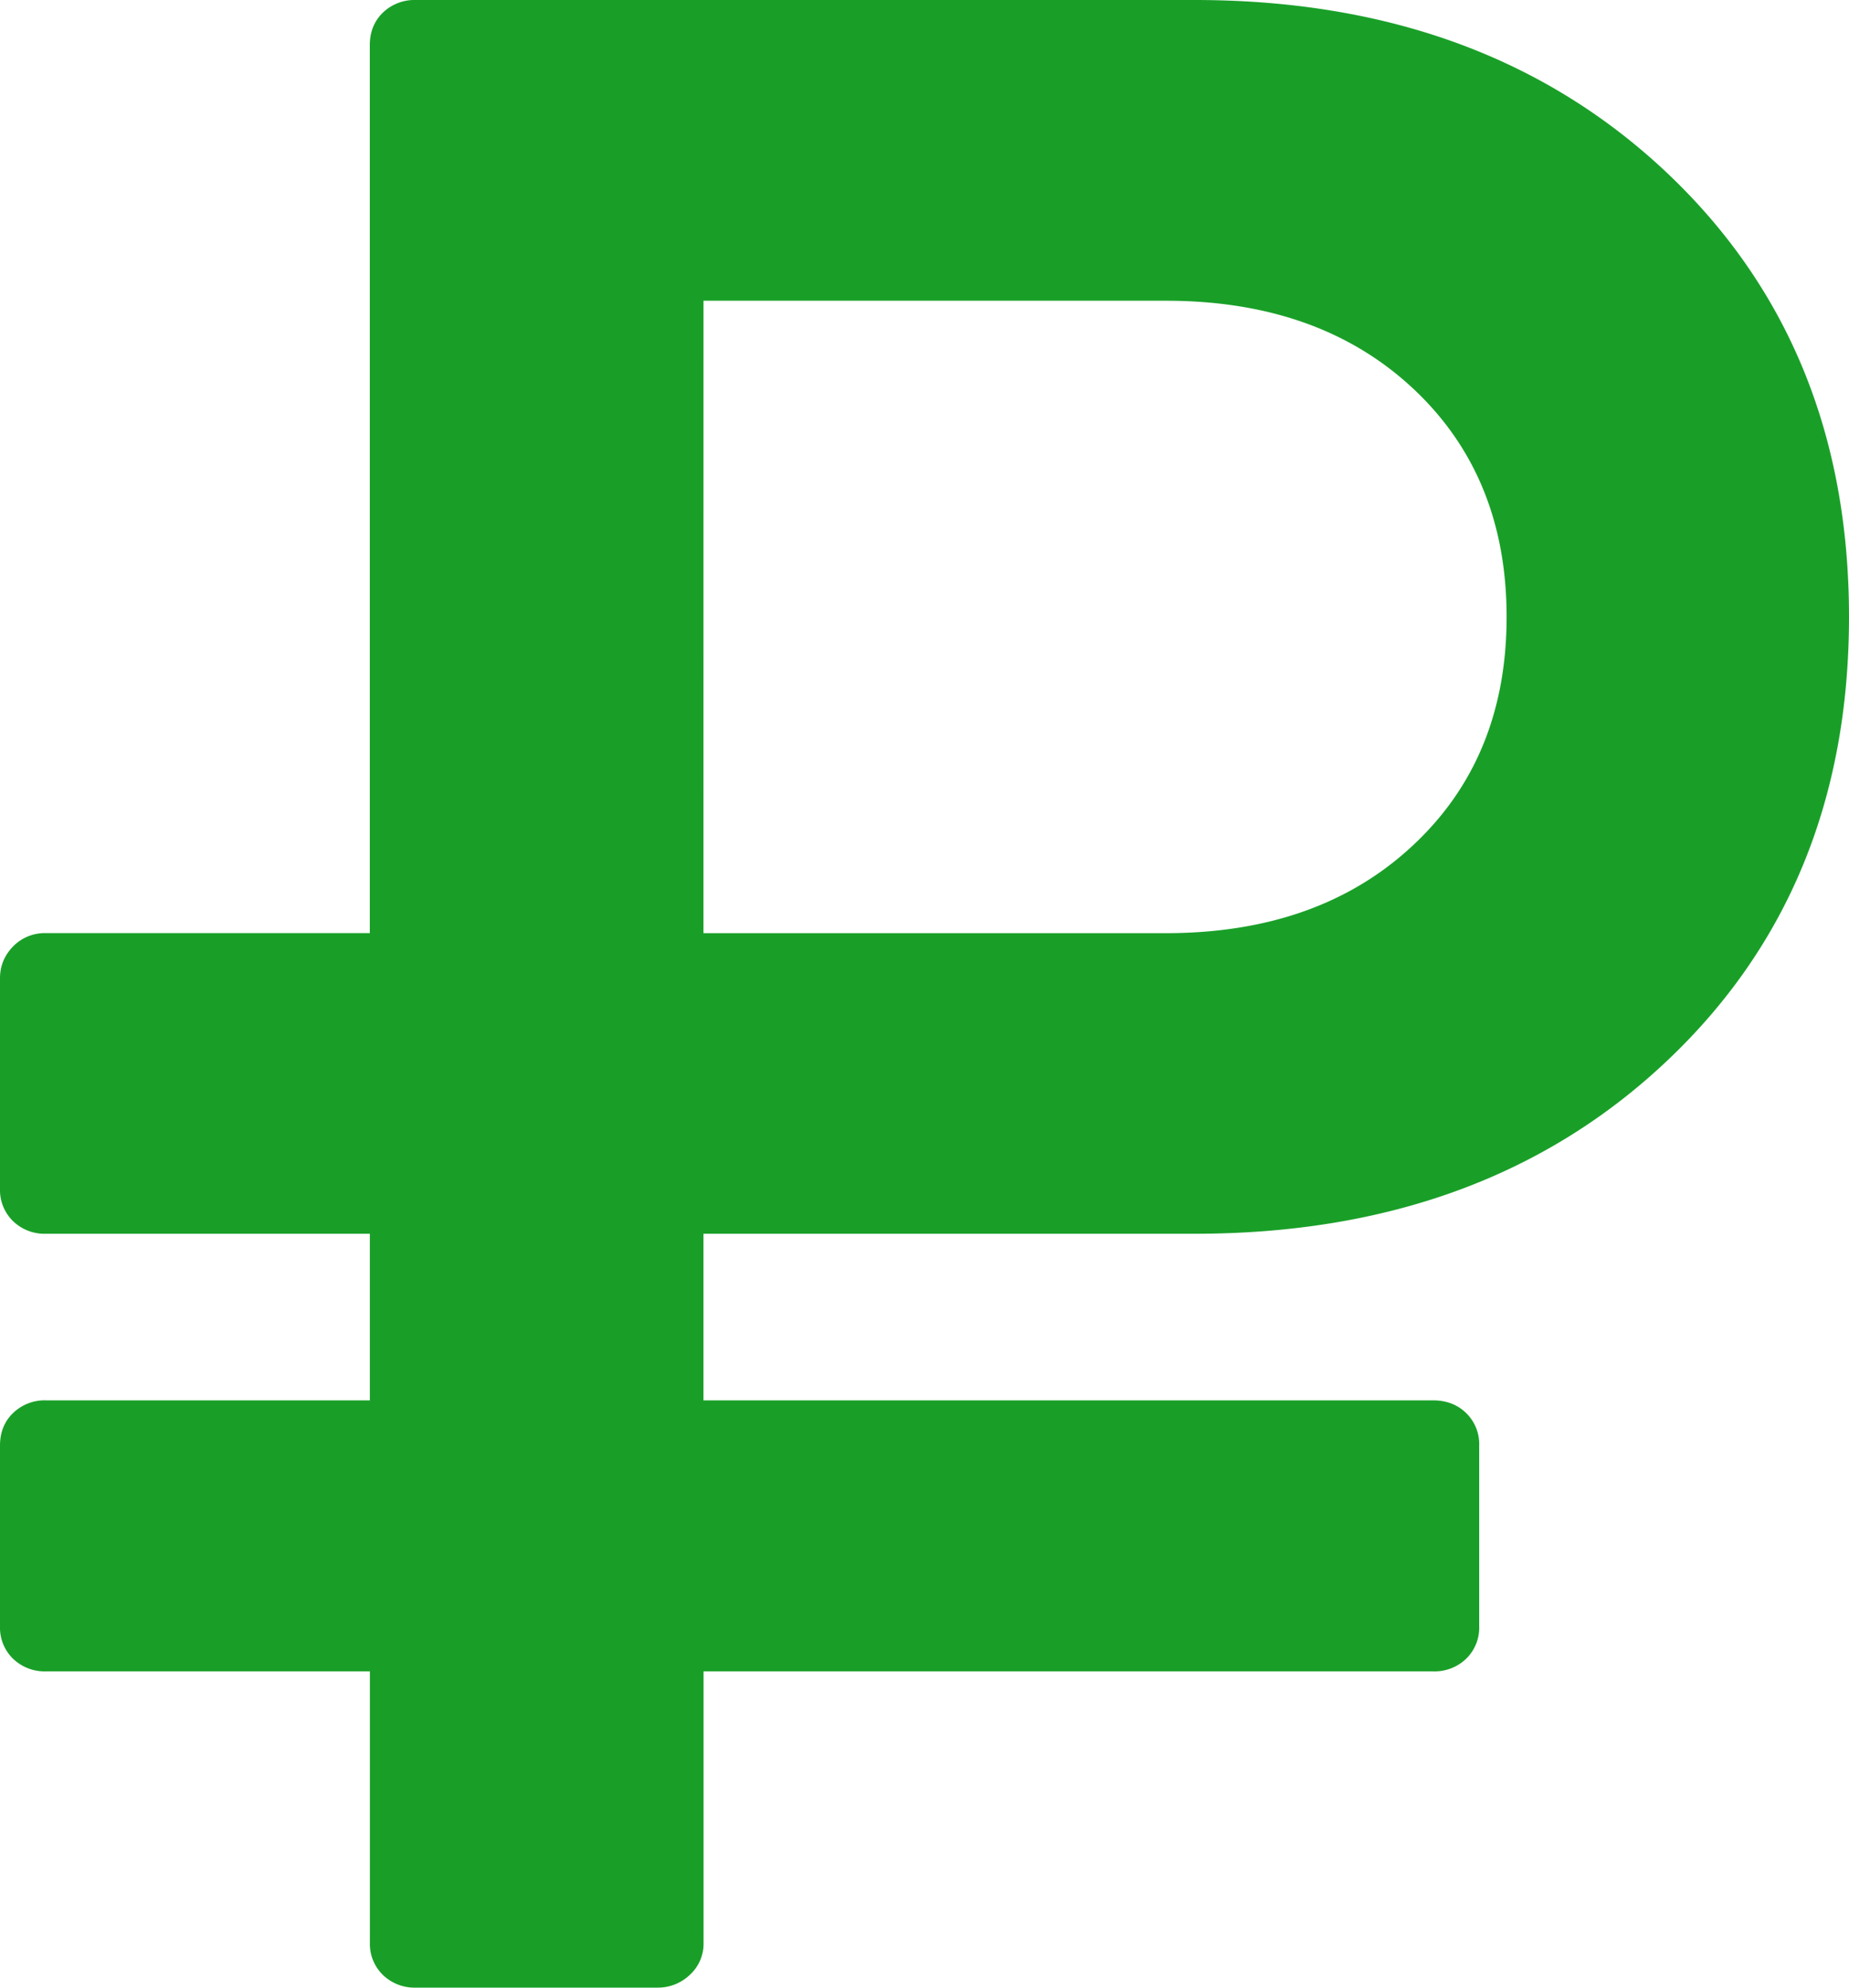 <svg xmlns="http://www.w3.org/2000/svg" xmlns:xlink="http://www.w3.org/1999/xlink" width="40" height="43" viewBox="0 0 40 43"><defs><path id="x5faa" d="M980.281 1598.884a.94.94 0 0 1-.281-.703v-3.909c0-.284.094-.52.281-.701a.985.985 0 0 1 .72-.276h7v-3.604h-7a.983.983 0 0 1-.72-.274.94.94 0 0 1-.281-.703v-4.55c0-.265.094-.494.281-.687a.958.958 0 0 1 .72-.29H988v-19.21c0-.284.094-.519.281-.702a.988.988 0 0 1 .72-.275h16.842c4.167 0 7.568 1.243 10.204 3.725 2.635 2.485 3.953 5.692 3.953 9.62 0 3.931-1.318 7.138-3.953 9.62-2.637 2.486-6.037 3.726-10.204 3.726h-10.625v3.604H1011c.291 0 .532.092.719.276a.937.937 0 0 1 .281.701v3.91a.938.938 0 0 1-.281.702.984.984 0 0 1-.719.274H995.22v5.865a.911.911 0 0 1-.297.701.999.999 0 0 1-.703.276h-5.218a.984.984 0 0 1-.72-.276.935.935 0 0 1-.28-.701v-5.865h-7a.983.983 0 0 1-.72-.274zm14.937-15.696h10c2.208 0 3.99-.631 5.344-1.895 1.354-1.26 2.031-2.91 2.031-4.947 0-2.035-.677-3.685-2.03-4.947-1.356-1.263-3.136-1.893-5.344-1.893h-10z"/></defs><g><g transform="translate(-980 -1563)"><use fill="#199f28" xlink:href="#x5faa"/></g></g></svg>